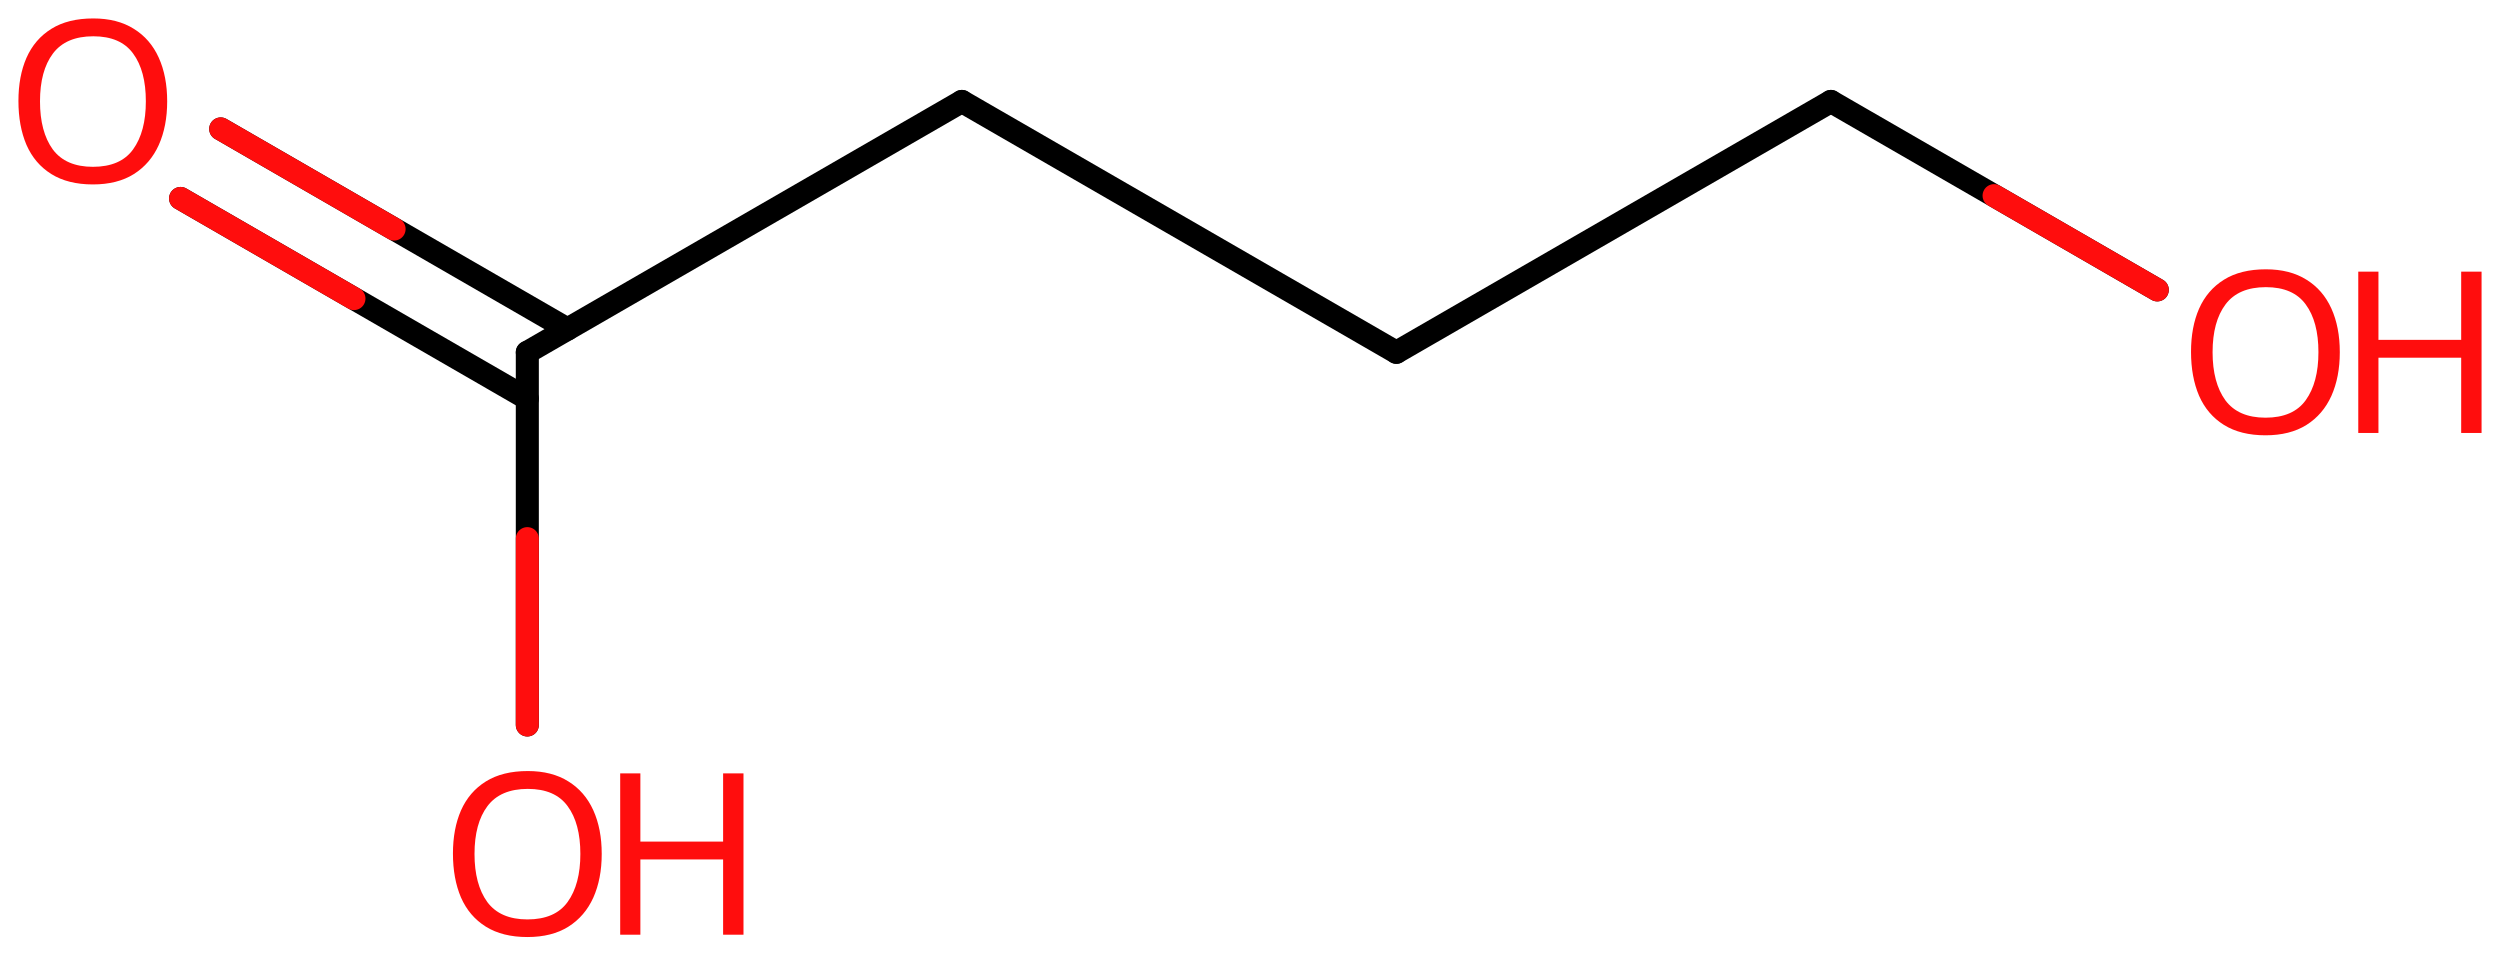 <svg xmlns="http://www.w3.org/2000/svg" xmlns:xlink="http://www.w3.org/1999/xlink" height="29.022mm" version="1.2" viewBox="0 0 75.936 29.022" width="75.936mm">
      
    <desc>Generated by the Chemistry Development Kit (http://github.com/cdk)</desc>
      
    <g fill="#FF0D0D" stroke="#000000" stroke-linecap="round" stroke-linejoin="round" stroke-width=".7">
            
        <rect fill="#FFFFFF" height="30.0" stroke="none" width="76.0" x=".0" y=".0"/>
            
        <g class="mol" id="mol1">
                  
            <line class="bond" id="mol1bnd1" x1="42.414" x2="29.216" y1="10.701" y2="3.081"/>
                  
            <line class="bond" id="mol1bnd2" x1="29.216" x2="16.017" y1="3.081" y2="10.701"/>
                  
            <g class="bond" id="mol1bnd3">
                        
                <line x1="16.017" x2="5.485" y1="12.109" y2="6.028"/>
                        
                <line x1="17.237" x2="6.704" y1="9.997" y2="3.916"/>
                      
                <line class="hi" stroke="#FF0D0D" x1="5.485" x2="10.751" y1="6.028" y2="9.069"/>
                <line class="hi" stroke="#FF0D0D" x1="6.704" x2="11.97" y1="3.916" y2="6.957"/>
            </g>
                  
            <line class="bond" id="mol1bnd4" x1="16.017" x2="16.017" y1="10.701" y2="22.02"/>
                  
            <line class="bond" id="mol1bnd5" x1="42.414" x2="55.612" y1="10.701" y2="3.081"/>
                  
            <line class="bond" id="mol1bnd6" x1="55.612" x2="65.526" y1="3.081" y2="8.805"/>
                  
            <path class="atom" d="M5.078 3.078q.0 .756 -.256 1.328q-.256 .565 -.756 .881q-.5 .315 -1.244 .315q-.756 .0 -1.262 -.315q-.506 -.316 -.756 -.887q-.244 -.572 -.244 -1.334q-.0 -.75 .244 -1.309q.25 -.566 .756 -.881q.506 -.316 1.274 -.316q.732 -.0 1.232 .316q.5 .309 .756 .875q.256 .565 .256 1.327zM1.215 3.078q-.0 .923 .387 1.459q.393 .53 1.22 .53q.84 -.0 1.221 -.53q.387 -.536 .387 -1.459q-.0 -.929 -.387 -1.452q-.381 -.524 -1.209 -.524q-.833 -.0 -1.226 .524q-.393 .523 -.393 1.452z" id="mol1atm4" stroke="none"/>
                  
            <g class="atom" id="mol1atm5">
                        
                <path d="M18.277 25.938q-.0 .756 -.256 1.328q-.256 .565 -.756 .881q-.5 .315 -1.245 .315q-.756 .0 -1.262 -.315q-.506 -.316 -.756 -.887q-.244 -.572 -.244 -1.334q.0 -.75 .244 -1.309q.25 -.566 .756 -.881q.506 -.316 1.274 -.316q.733 -.0 1.233 .316q.5 .309 .756 .875q.256 .565 .256 1.327zM14.413 25.938q.0 .923 .387 1.459q.393 .53 1.22 .53q.84 -.0 1.221 -.53q.387 -.536 .387 -1.459q-.0 -.929 -.387 -1.452q-.381 -.524 -1.209 -.524q-.833 -.0 -1.226 .524q-.393 .523 -.393 1.452z" stroke="none"/>
                        
                <path d="M22.583 28.391h-.619v-2.286h-2.513v2.286h-.613v-4.9h.613v2.072h2.513v-2.072h.619v4.9z" stroke="none"/>
                      
            </g>
                  
            <g class="atom" id="mol1atm7">
                        
                <path d="M71.07 10.698q-.0 .756 -.256 1.328q-.256 .565 -.756 .881q-.501 .315 -1.245 .315q-.756 .0 -1.262 -.315q-.506 -.316 -.756 -.887q-.244 -.572 -.244 -1.334q.0 -.75 .244 -1.309q.25 -.566 .756 -.881q.506 -.316 1.274 -.316q.732 .0 1.233 .316q.5 .309 .756 .875q.256 .565 .256 1.327zM67.206 10.698q-.0 .923 .387 1.459q.393 .53 1.22 .53q.84 -.0 1.221 -.53q.387 -.536 .387 -1.459q-.0 -.929 -.387 -1.452q-.381 -.524 -1.209 -.524q-.833 -.0 -1.226 .524q-.393 .523 -.393 1.452z" stroke="none"/>
                        
                <path d="M75.376 13.151h-.619v-2.286h-2.513v2.286h-.613v-4.9h.613v2.072h2.513v-2.072h.619v4.9z" stroke="none"/>
                      
            </g>
                
            <line class="hi" id="mol1bnd4" stroke="#FF0D0D" x1="16.017" x2="16.017" y1="22.02" y2="16.361"/>
            <line class="hi" id="mol1bnd6" stroke="#FF0D0D" x1="65.526" x2="60.569" y1="8.805" y2="5.943"/>
        </g>
          
    </g>
    
</svg>
